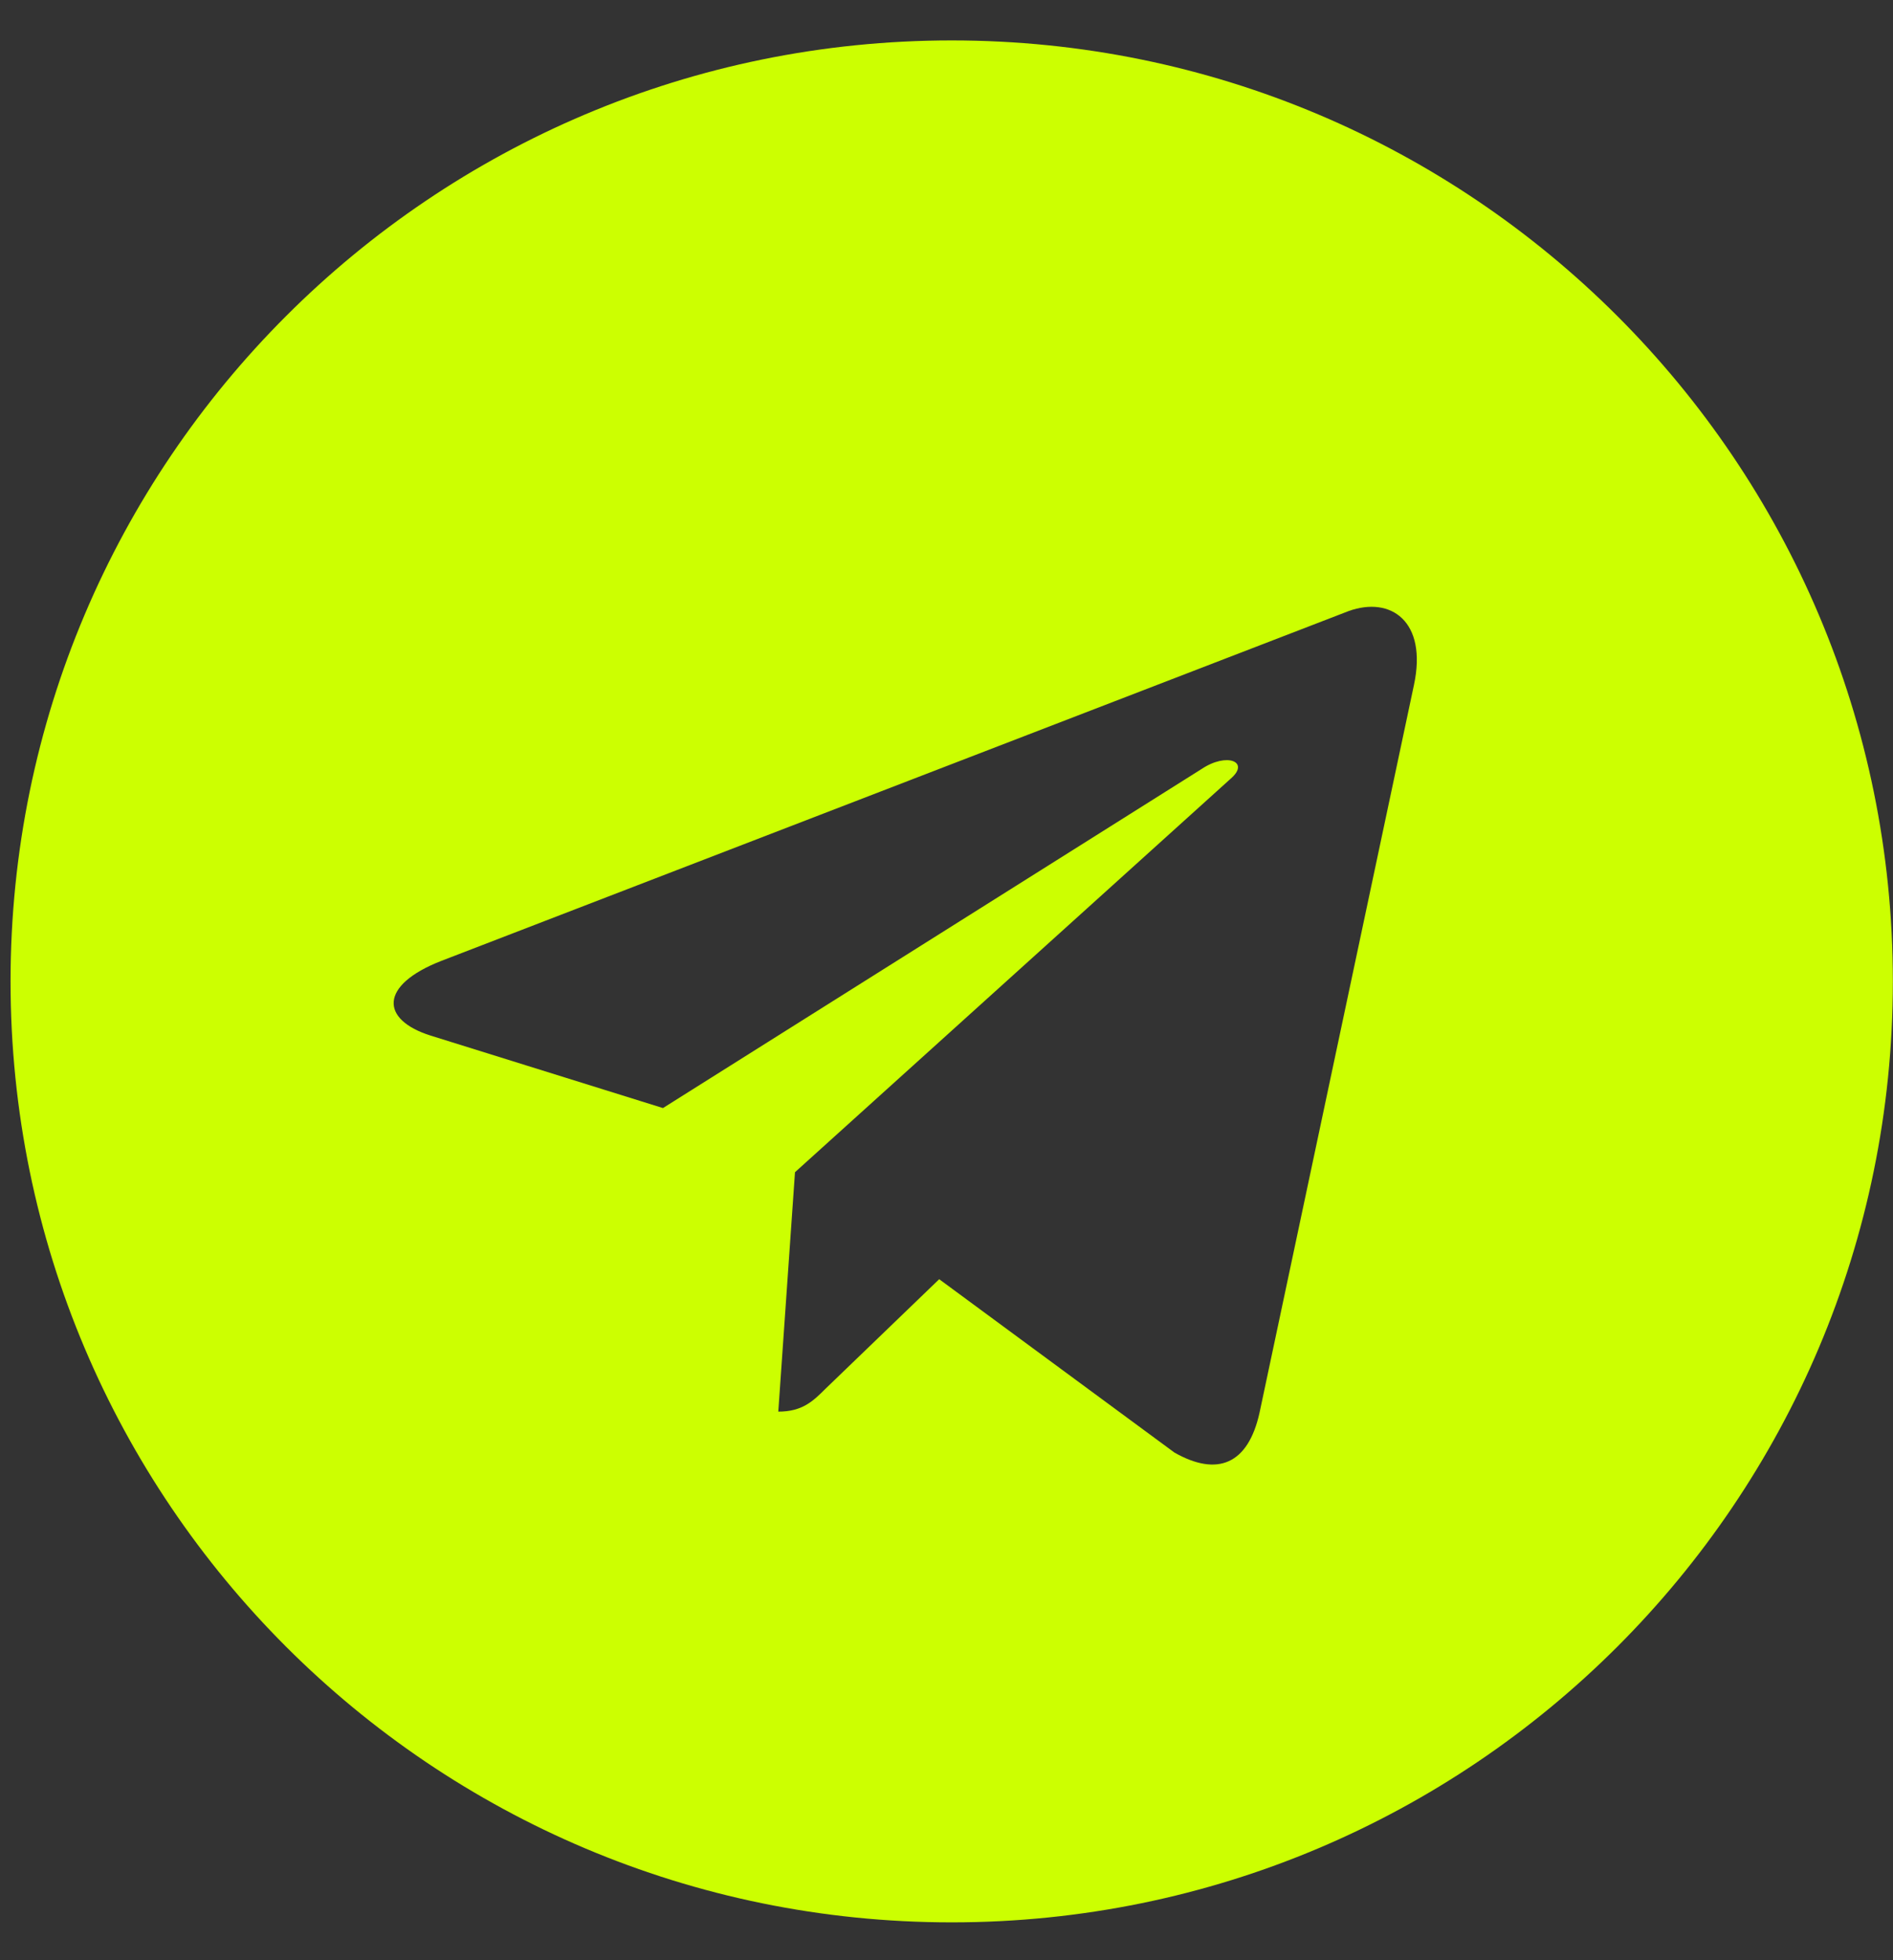 <?xml version="1.0" encoding="UTF-8"?> <svg xmlns="http://www.w3.org/2000/svg" width="28" height="29" viewBox="0 0 28 29" fill="none"><rect x="0" y="0" width="28" height="29" fill="#333333" stroke="none"/><path d="M14.077 0.598C6.387 0.598 0.156 6.828 0.156 14.519C0.156 22.209 6.387 28.44 14.077 28.44C21.767 28.44 27.998 22.209 27.998 14.519C27.998 6.828 21.767 0.598 14.077 0.598ZM20.914 10.135L18.63 20.901C18.461 21.664 18.007 21.85 17.372 21.49L13.892 18.925L12.214 20.542C12.028 20.727 11.871 20.884 11.512 20.884L11.759 17.342L18.209 11.515C18.489 11.269 18.147 11.128 17.776 11.375L9.806 16.393L6.37 15.321C5.624 15.086 5.607 14.575 6.527 14.216L19.949 9.04C20.572 8.816 21.116 9.192 20.914 10.135Z" fill="#CCFF01"></path></svg> 